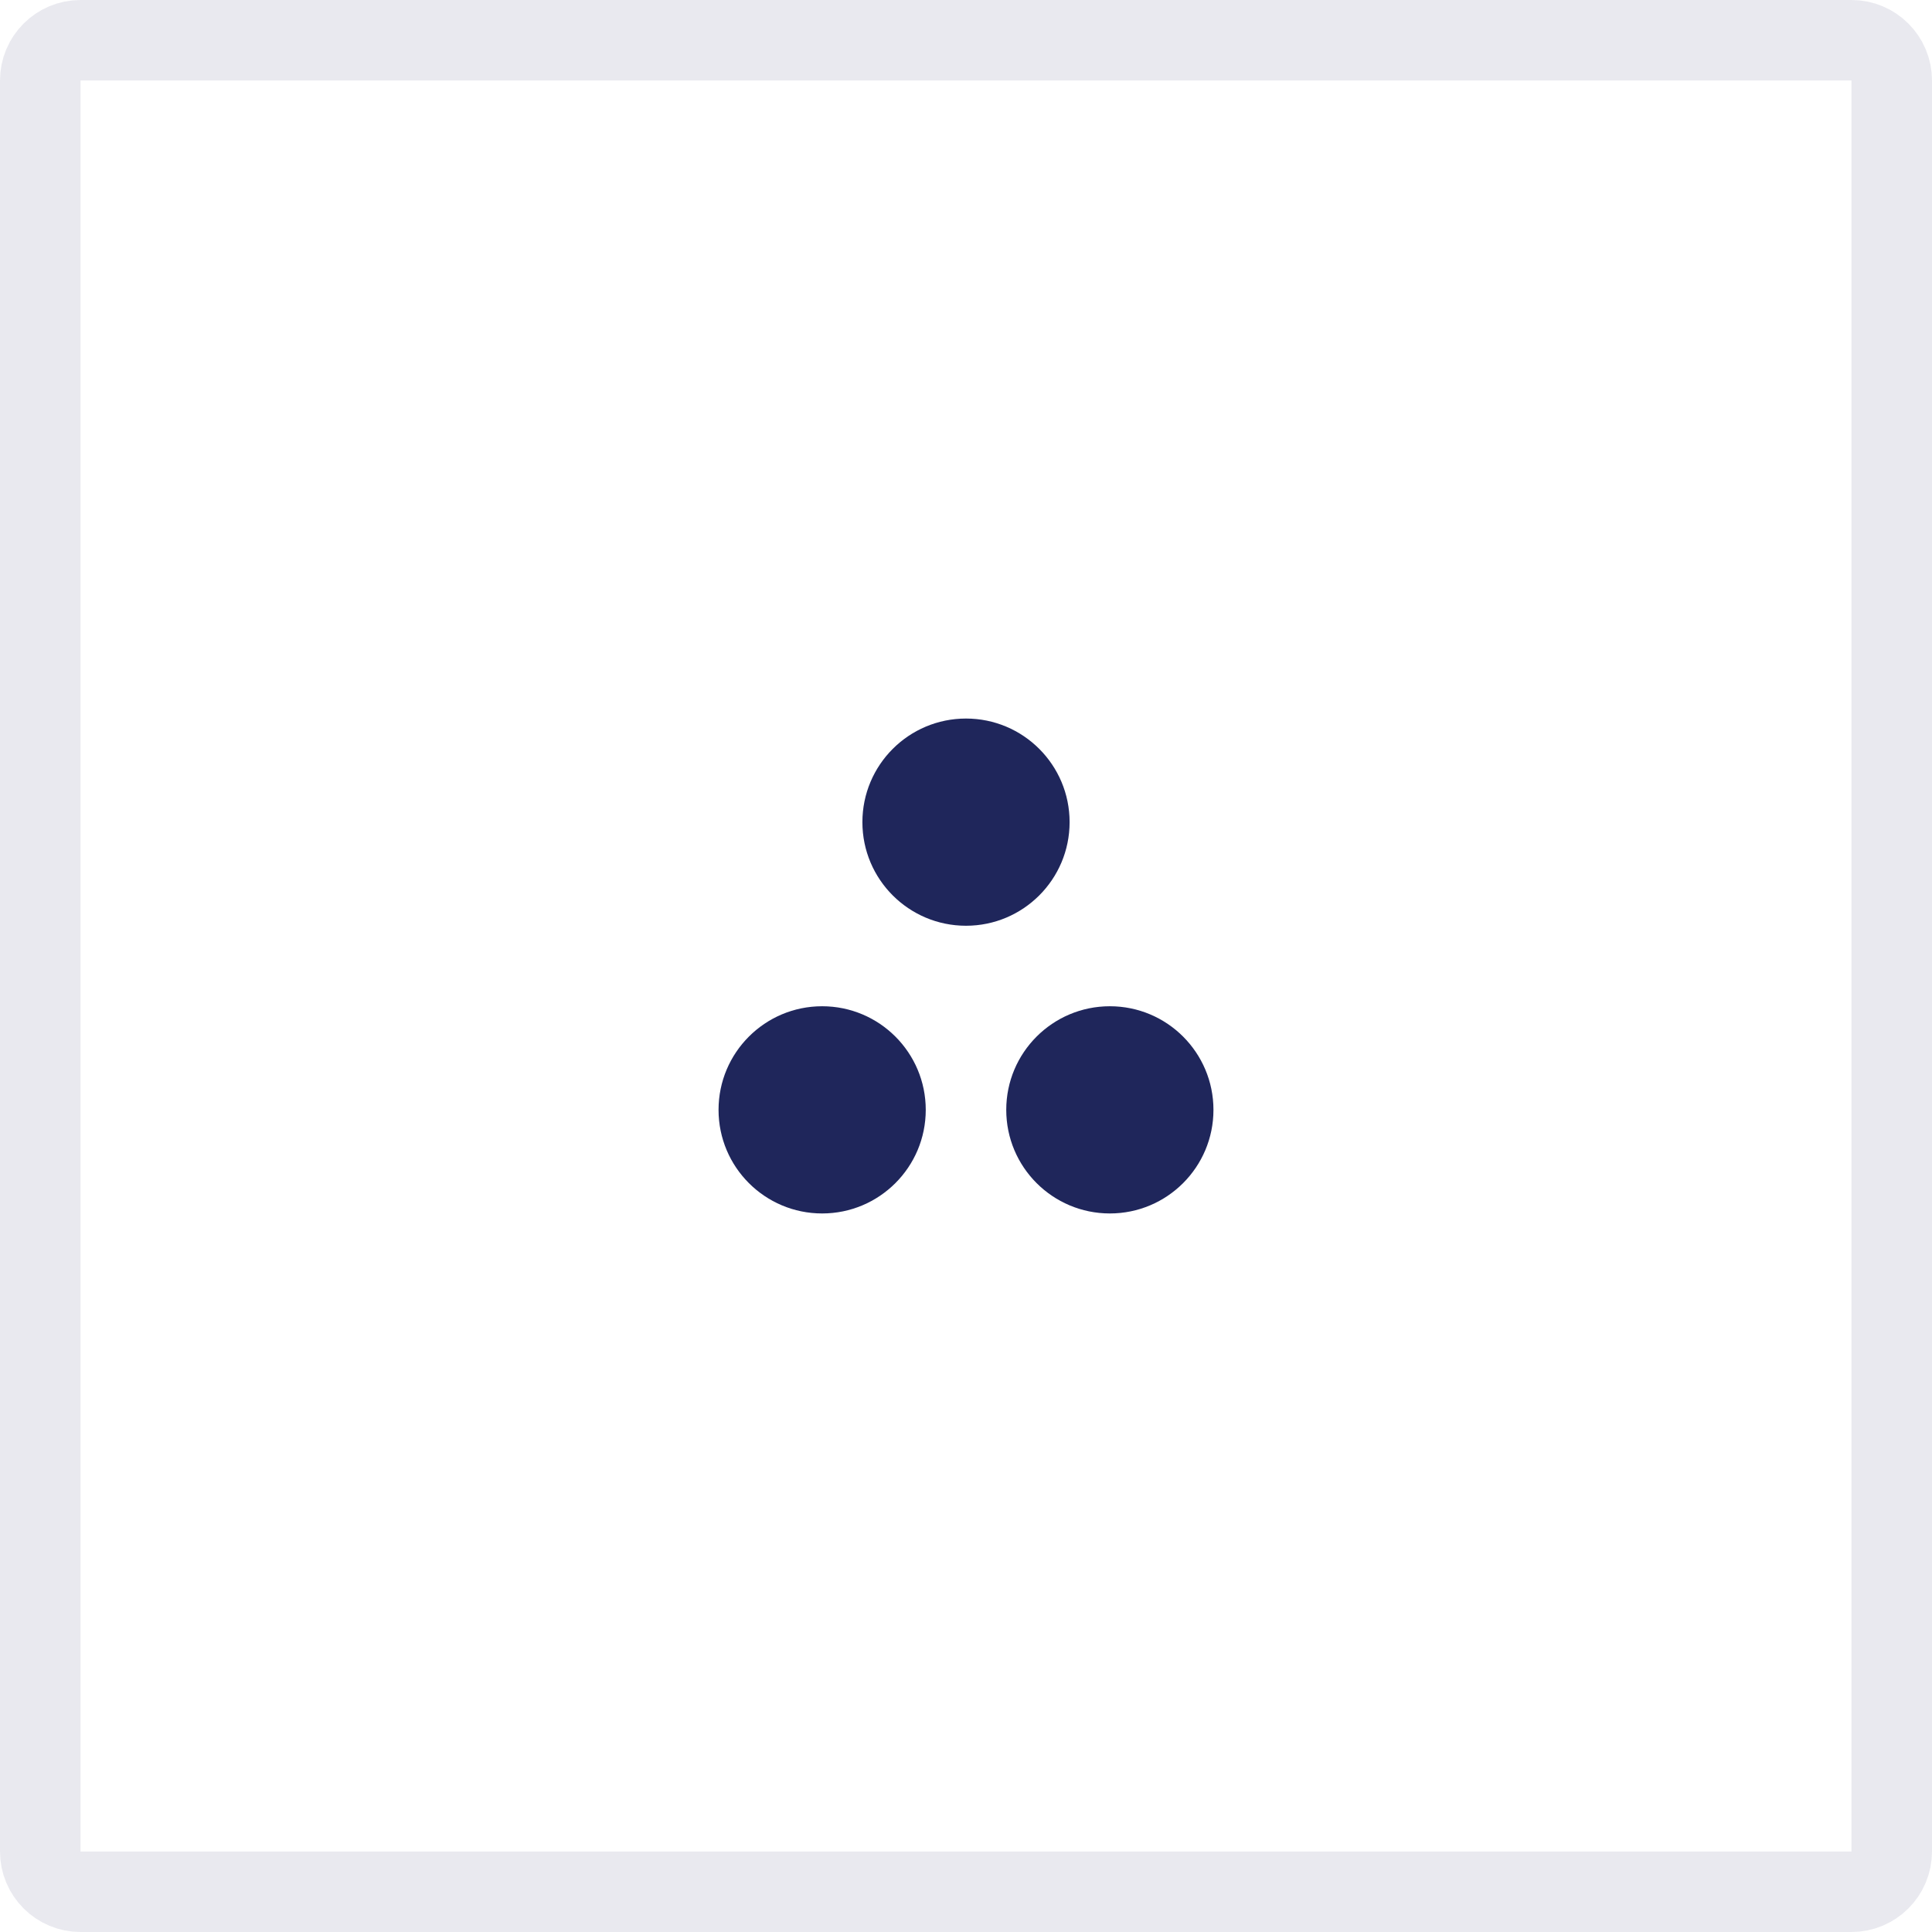 <?xml version="1.0" encoding="UTF-8"?> <svg xmlns="http://www.w3.org/2000/svg" width="24" height="24" viewBox="0 0 24 24" fill="none"><circle cx="10.213" cy="13.787" r="1.287" fill="#1F265B"></circle><circle cx="13.787" cy="13.787" r="1.287" fill="#1F265B"></circle><circle cx="12" cy="10.213" r="1.287" fill="#1F265B"></circle><path opacity="0.1" d="M1 0.5H23C23.276 0.5 23.5 0.724 23.5 1V23C23.5 23.276 23.276 23.5 23 23.5H1C0.724 23.5 0.5 23.276 0.5 23V1C0.5 0.724 0.724 0.5 1 0.5Z" stroke="#1F265B"></path></svg> 